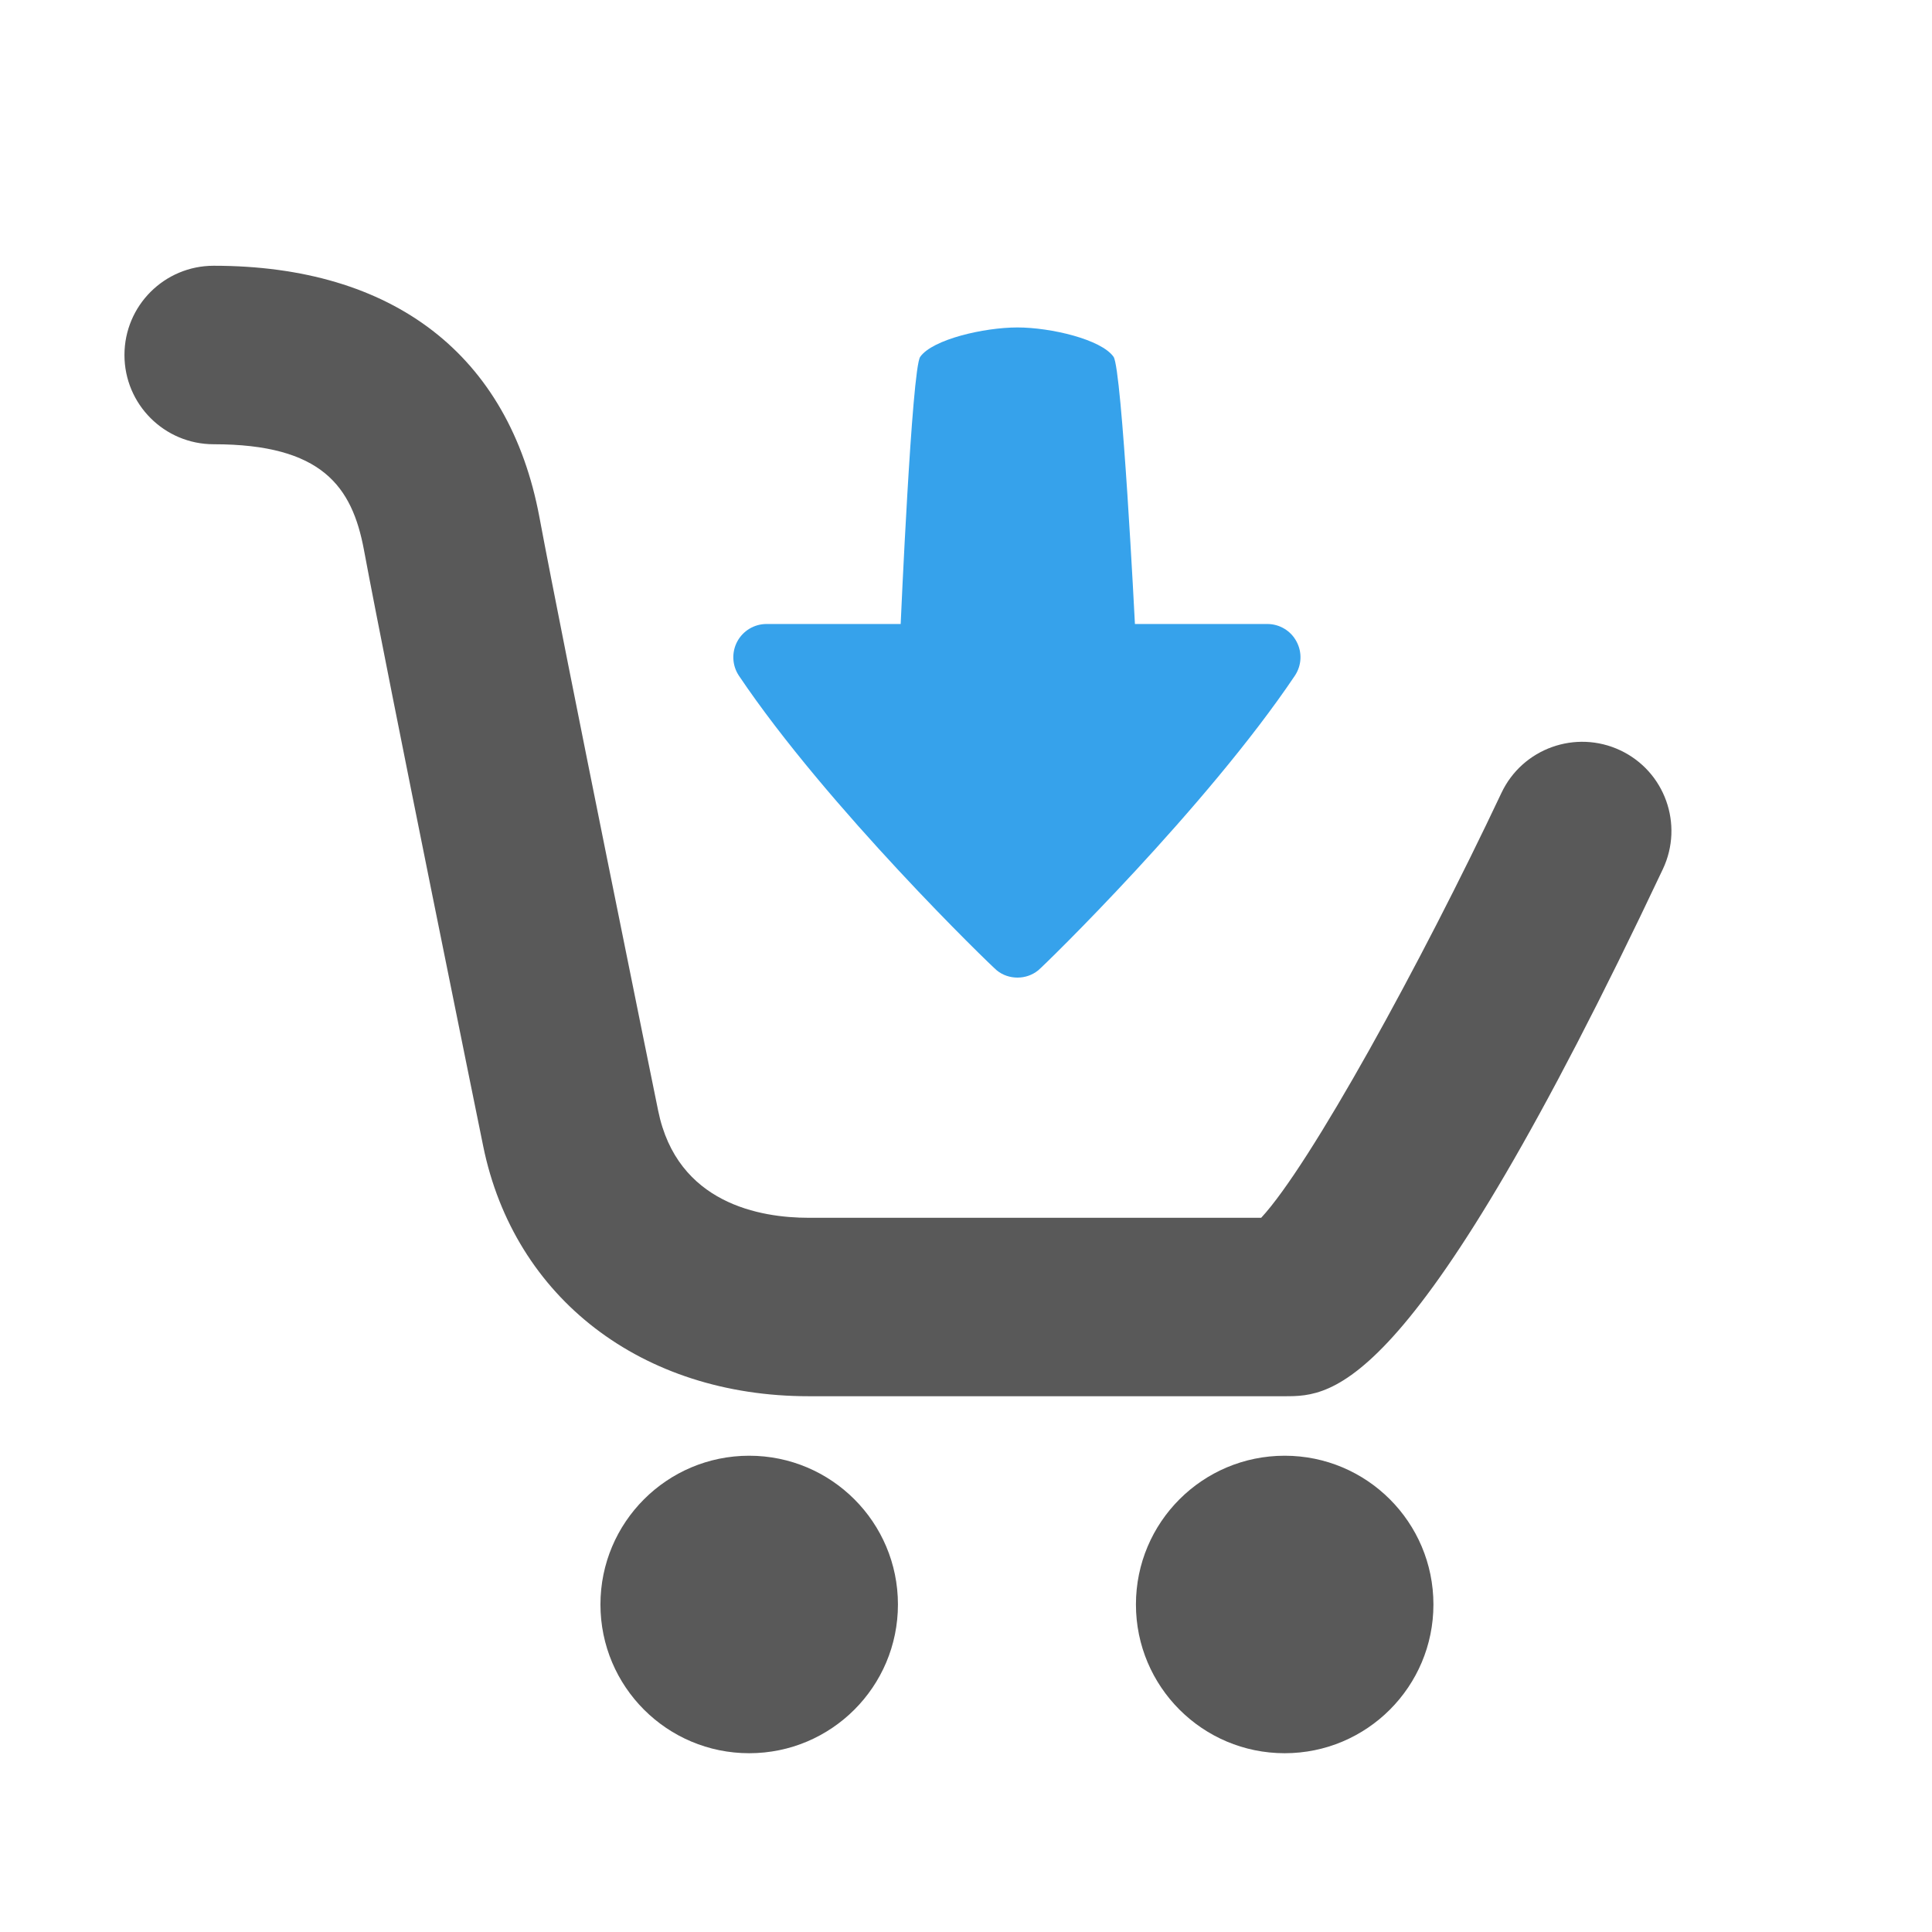 <?xml version="1.0" encoding="utf-8"?>
<!-- Generator: Adobe Illustrator 16.0.0, SVG Export Plug-In . SVG Version: 6.00 Build 0)  -->
<!DOCTYPE svg PUBLIC "-//W3C//DTD SVG 1.1//EN" "http://www.w3.org/Graphics/SVG/1.1/DTD/svg11.dtd">
<svg version="1.1" id="Layer_1" xmlns="http://www.w3.org/2000/svg" xmlns:xlink="http://www.w3.org/1999/xlink" x="0px" y="0px"
	 width="1200px" height="1200px" viewBox="0 0 1200 1200" enable-background="new 0 0 1200 1200" xml:space="preserve">
<g>
	<path fill="#595959" d="M1032.83,539.831C878.244,867.222,827.948,867.222,797.939,867.222H502.293
		c-103.55,0-182.893-60.902-202.147-155.213c-0.592-2.883-59.13-290.214-74.097-370.481c-7.354-39.358-26.054-65.597-93.313-65.597
		c-30.636,0-55.434-24.797-55.434-55.433c0-30.637,24.798-55.435,55.434-55.435c111.607,0,183.448,55.435,202.295,156.101
		c14.818,79.418,73.173,365.788,73.765,368.708c11.787,57.872,63.637,66.52,93.497,66.52h281.047
		c30.194-32.447,99.005-157.467,149.229-263.901c13.081-27.68,46.158-39.469,73.8-26.46
		C1034.087,479.076,1045.912,512.115,1032.83,539.831z M465.338,904.178c-51.036,0-92.39,41.354-92.39,92.39
		s41.354,92.389,92.39,92.389c51.035,0,92.389-41.353,92.389-92.389S516.373,904.178,465.338,904.178z M797.939,904.178
		c-51.036,0-92.389,41.354-92.389,92.39s41.353,92.389,92.389,92.389s92.389-41.353,92.389-92.389S848.976,904.178,797.939,904.178z
		"/>
</g>
<path fill="#36A2EB" d="M619.185,602.767c3.695,2.993,8.241,4.435,12.787,4.435c4.545,0,9.017-1.441,12.785-4.435
	c3.696-2.919,104.512-101.258,159.502-183.079c4.25-6.356,4.656-14.486,1.035-21.212c-3.511-6.688-10.533-10.902-18.109-10.902
	h-82.263c0,0-8.021-158.577-13.267-165.931c-7.614-10.865-39.063-18.256-59.72-18.256c-20.733,0-52.737,7.391-60.387,18.256
	c-5.211,7.317-12.122,165.931-12.122,165.931h-83.334c-7.614,0-14.598,4.214-18.183,10.902c-3.585,6.726-3.179,14.894,1.035,21.212
	C513.972,501.545,615.526,599.848,619.185,602.767z"/>
</svg>
